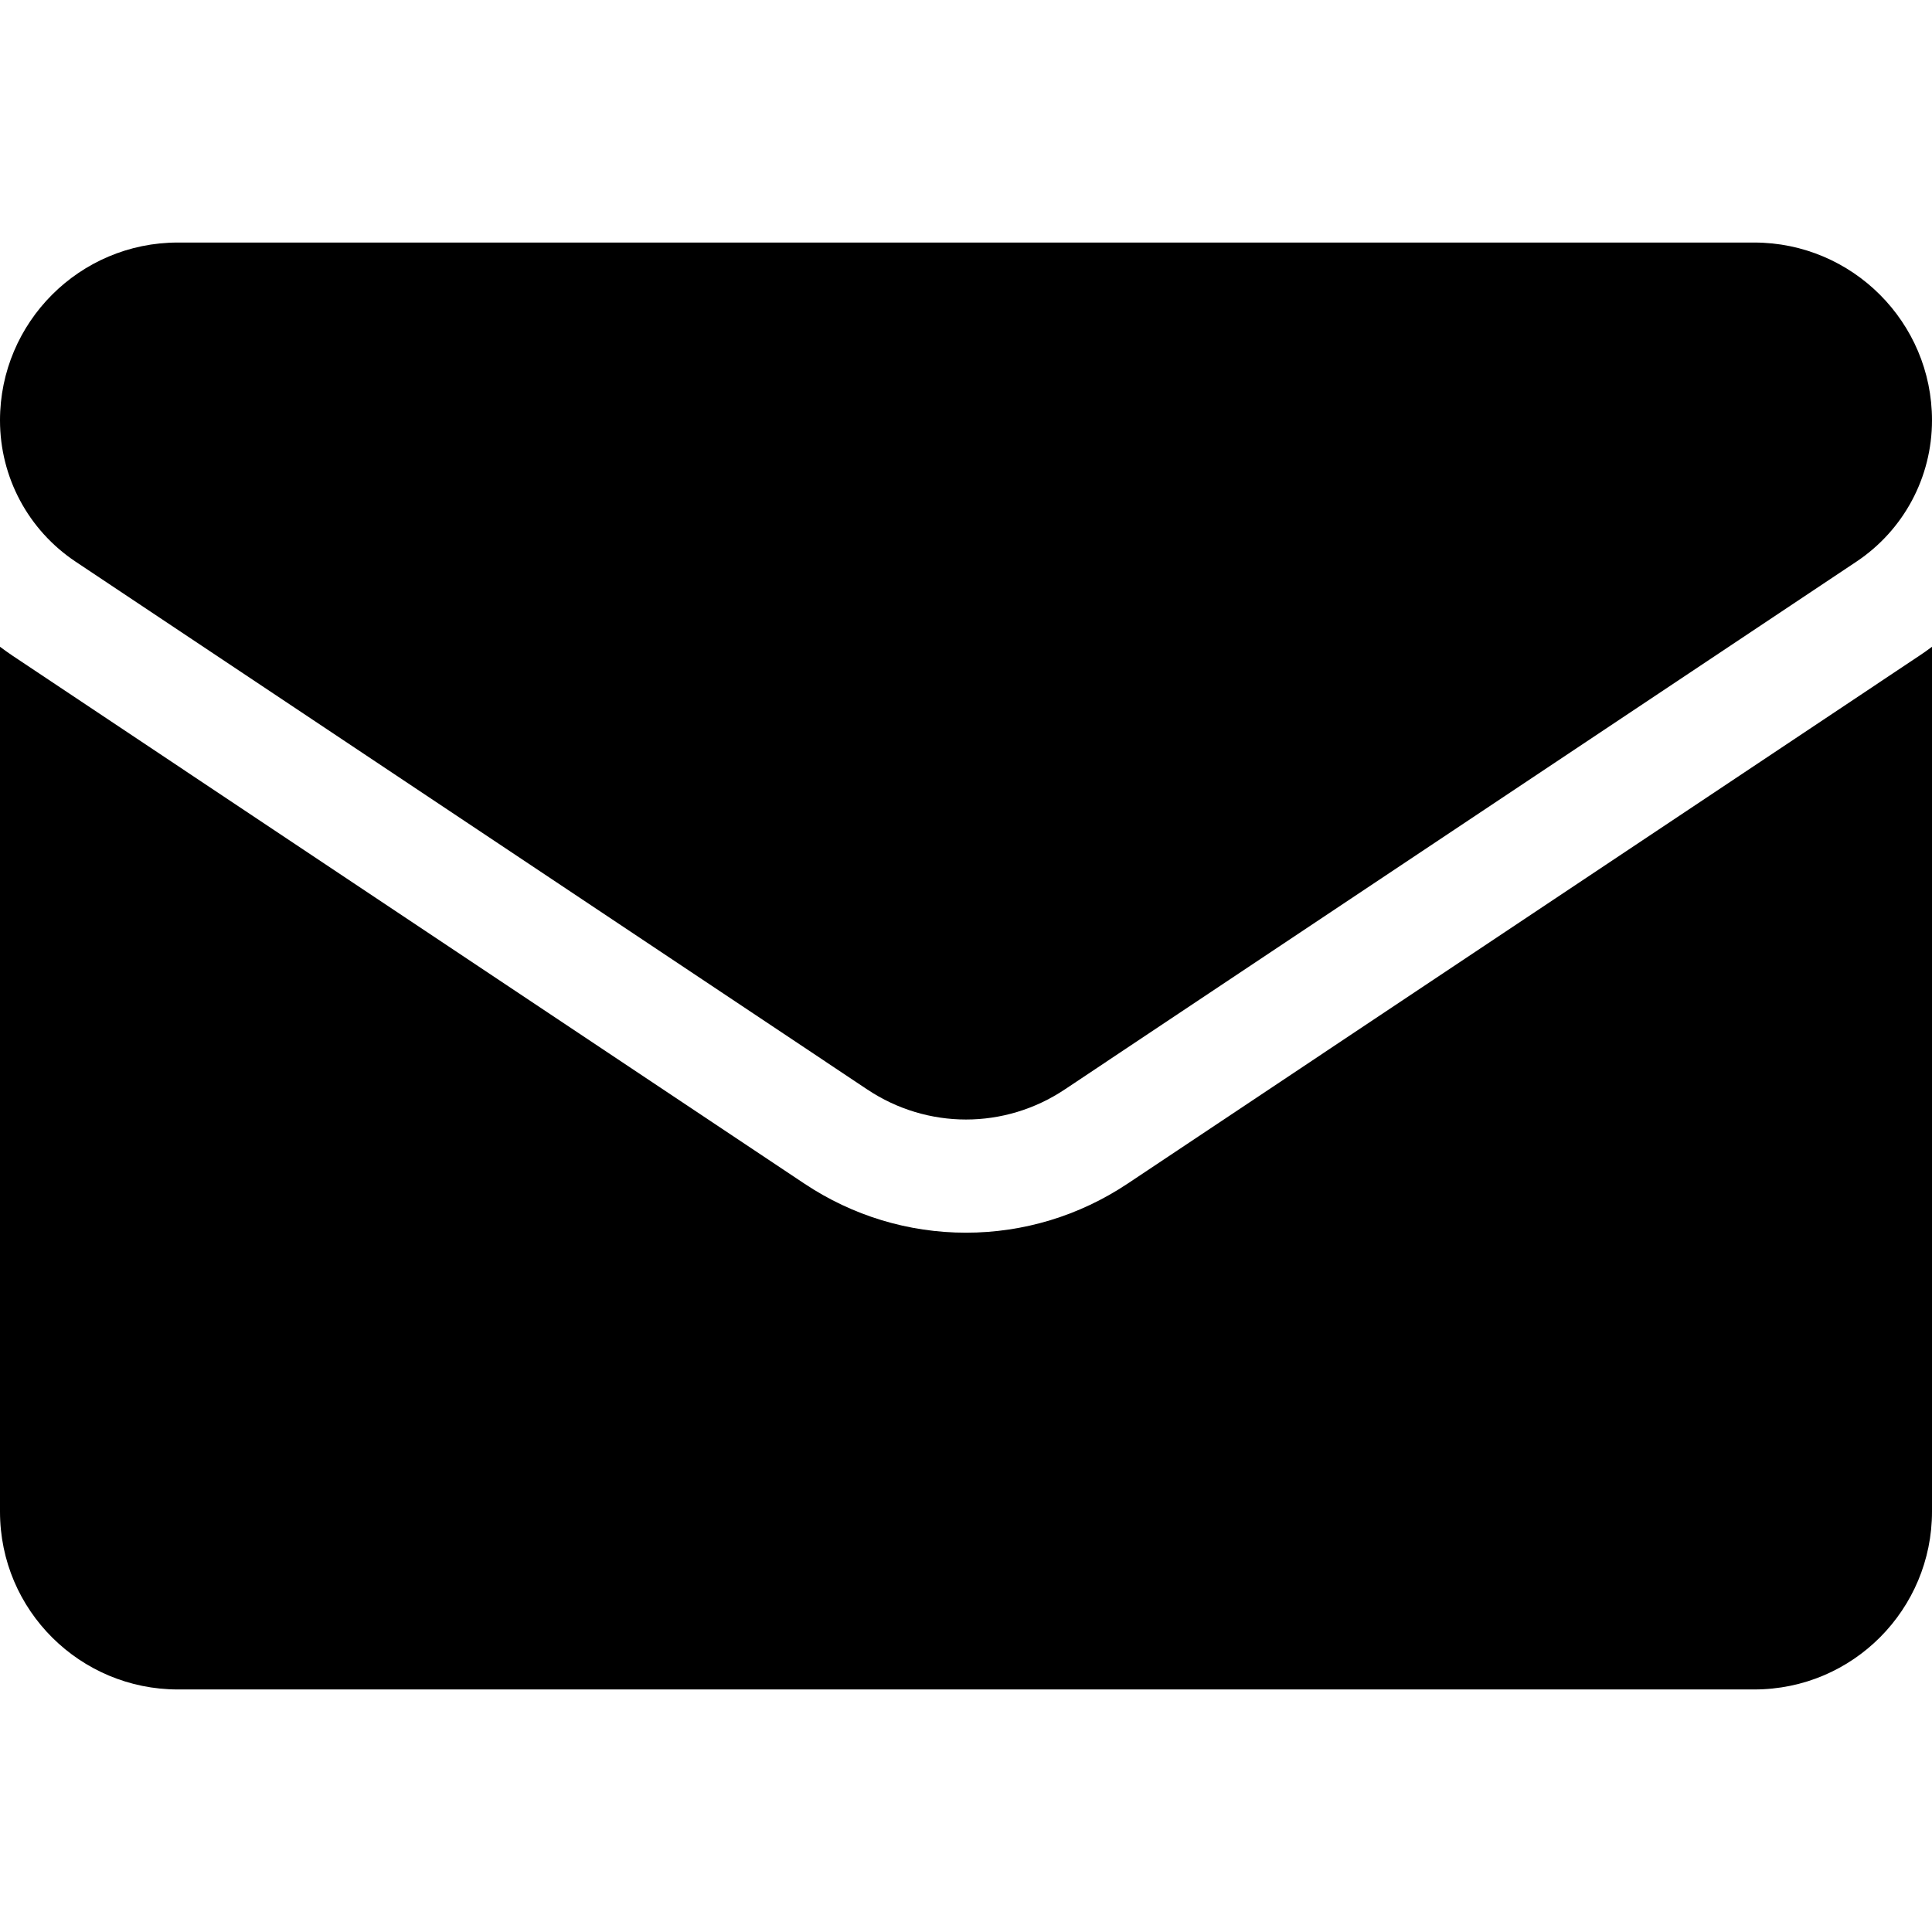 <svg width="26" height="26" viewBox="0 0 26 26" fill="none" xmlns="http://www.w3.org/2000/svg">
<g clip-path="url(#clip0_6_1157)">
<path d="M15.173 15.93C14.526 16.361 13.775 16.589 13 16.589C12.225 16.589 11.474 16.361 10.827 15.93L0.173 8.827C0.114 8.787 0.056 8.746 0 8.704V20.343C0 21.677 1.083 22.736 2.393 22.736H23.607C24.941 22.736 26 21.654 26 20.343V8.704C25.943 8.746 25.886 8.788 25.826 8.827L15.173 15.93Z" fill="black"/>
<path d="M1.018 7.559L11.672 14.662C12.075 14.931 12.538 15.066 13 15.066C13.462 15.066 13.925 14.931 14.328 14.662L24.982 7.559C25.619 7.134 26 6.424 26 5.656C26 4.337 24.927 3.264 23.607 3.264H2.393C1.073 3.264 0 4.337 0 5.657C0 6.424 0.381 7.134 1.018 7.559Z" fill="black"/>
</g>
<defs>
<clipPath id="clip0_6_1157">
<rect width="26" height="26" fill="white"/>
</clipPath>
</defs>
</svg>
